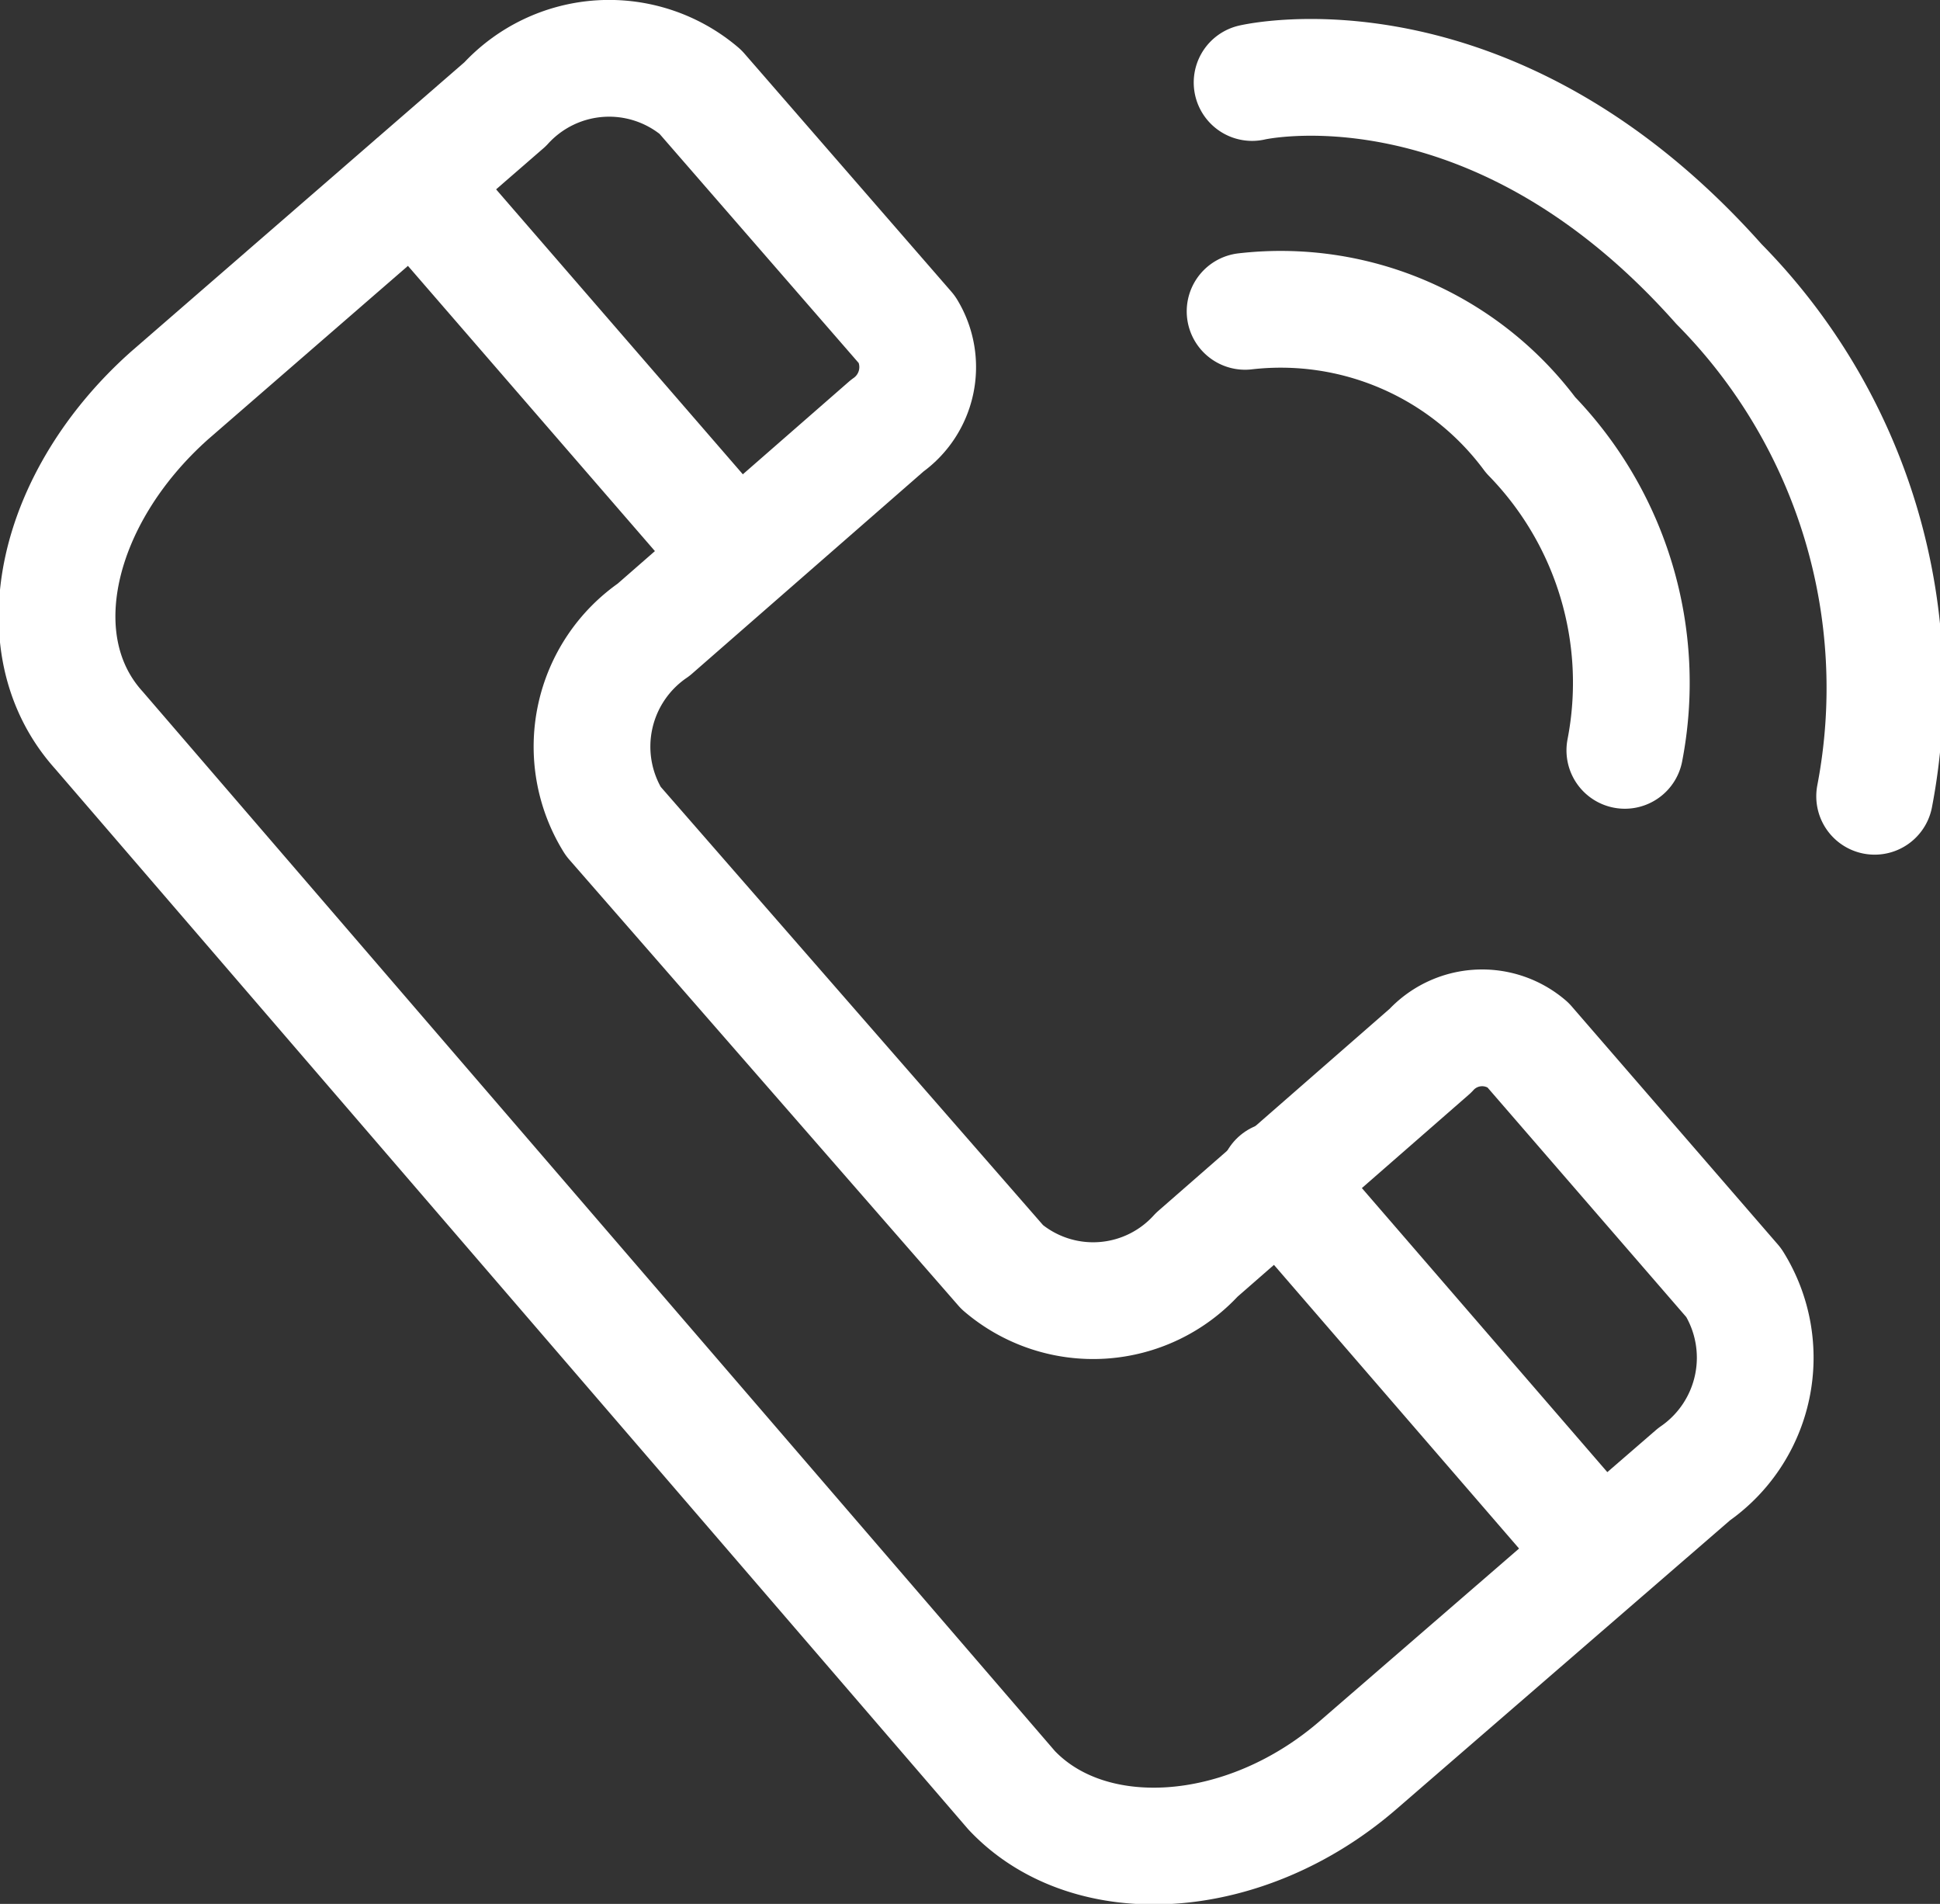 <svg viewBox="0 0 24.93 24.46" xmlns="http://www.w3.org/2000/svg"><rect x="0" y="0" width="24.93" height="24.46" fill="#333333" stroke="none"/><g fill="none" stroke="#fff" stroke-linecap="round" stroke-linejoin="round" stroke-width="1.5"><path d="m13 23-11.73-13.62c-1-1.11-.55-3 .91-4.3l4.31-3.74a1.81 1.81 0 0 1 2.51-.16l2.66 3.06a.92.92 0 0 1 -.26 1.23l-3 2.62a1.82 1.82 0 0 0 -.52 2.46l5 5.73a1.8 1.8 0 0 0 2.5-.16l3-2.62a.9.9 0 0 1 1.25-.08l2.65 3.06a1.82 1.82 0 0 1 -.51 2.46l-4.31 3.73c-1.46 1.27-3.46 1.39-4.46.33z"/><path d="m16.42 15.16 4.14 4.79"/><path d="m5.32 2.36 4.14 4.78"/><path d="m16.09 1.06s3.06-.72 6 2.59a7.38 7.38 0 0 1 2 6.58"/><path d="m16 4a4 4 0 0 1 3.67 1.59 4.56 4.56 0 0 1 1.21 4.05"/></g></svg>